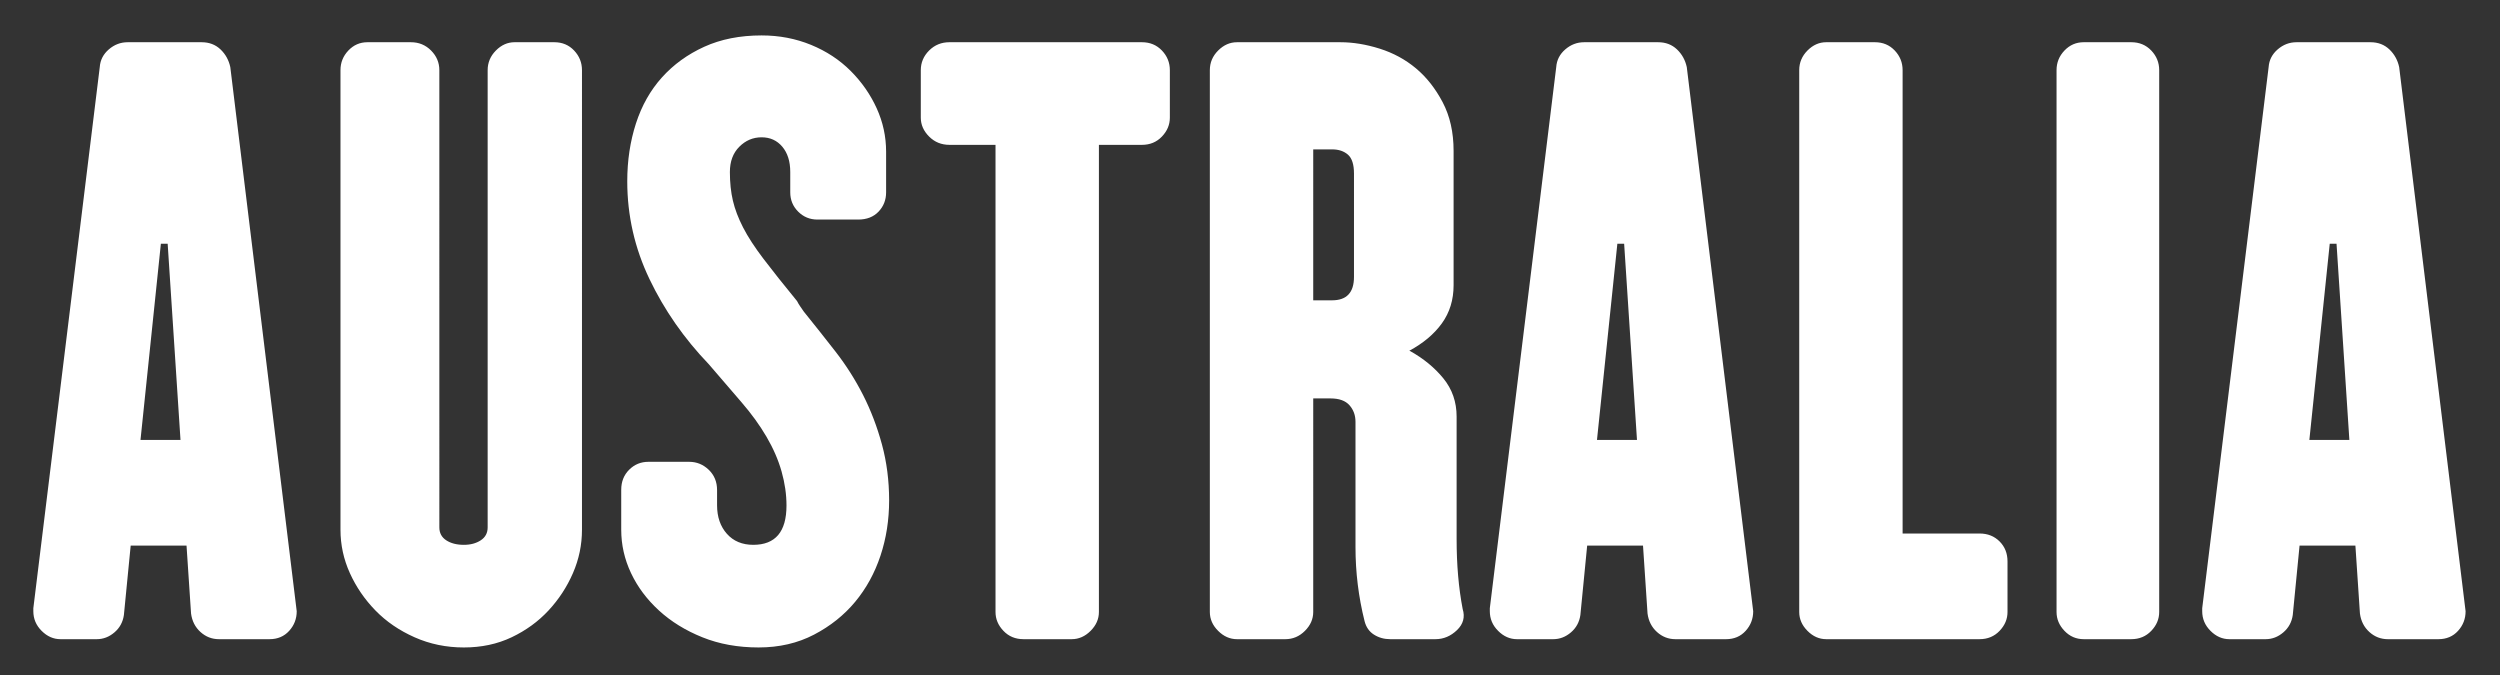 <?xml version="1.0" encoding="utf-8"?>
<!-- Generator: Adobe Illustrator 15.0.0, SVG Export Plug-In . SVG Version: 6.00 Build 0)  -->
<!DOCTYPE svg PUBLIC "-//W3C//DTD SVG 1.1//EN" "http://www.w3.org/Graphics/SVG/1.1/DTD/svg11.dtd">
<svg version="1.1" id="Layer_1" xmlns="http://www.w3.org/2000/svg" xmlns:xlink="http://www.w3.org/1999/xlink" x="0px" y="0px"
	 width="500px" height="135px" viewBox="0 0 500 135" enable-background="new 0 0 500 135" xml:space="preserve">
<rect x="0" y="0" width="500" height="135" fill="#333333" stroke="none"/>
<g>
	<path fill="#FFFFFF" d="M479.835,13.425c-0.302-1.408-0.958-2.59-1.962-3.547c-1.007-0.955-2.265-1.433-3.773-1.433h-14.792
		c-1.41,0-2.668,0.479-3.773,1.433c-1.109,0.958-1.712,2.14-1.811,3.547l-13.283,108.22v0.604c0,1.51,0.551,2.82,1.66,3.924
		c1.105,1.109,2.363,1.663,3.773,1.663h7.245c1.306,0,2.49-0.453,3.547-1.361c1.056-0.903,1.684-2.061,1.887-3.471l1.358-13.886
		h11.169l0.906,13.584c0.2,1.51,0.83,2.743,1.887,3.698c1.056,0.957,2.287,1.436,3.697,1.436h10.113
		c1.608,0,2.917-0.554,3.924-1.663c1.005-1.104,1.51-2.414,1.51-3.924L479.835,13.425z M469.873,87.986h-8l4.075-39.243h1.358
		L469.873,87.986z M431.839,14.029c0-1.51-0.528-2.816-1.586-3.925c-1.056-1.106-2.39-1.66-3.999-1.66h-9.509
		c-1.51,0-2.792,0.554-3.85,1.66c-1.056,1.109-1.585,2.415-1.585,3.925v108.371c0,1.41,0.529,2.669,1.585,3.772
		c1.058,1.109,2.34,1.663,3.85,1.663h9.509c1.609,0,2.943-0.554,3.999-1.663c1.058-1.104,1.586-2.362,1.586-3.772V14.029z
		 M401.502,112.287c0-1.609-0.528-2.942-1.584-3.999c-1.057-1.058-2.393-1.585-4-1.585h-15.396V14.029
		c0-1.51-0.526-2.816-1.573-3.925c-1.05-1.106-2.372-1.66-3.972-1.66h-9.739c-1.399,0-2.646,0.554-3.745,1.66
		c-1.101,1.109-1.648,2.415-1.648,3.925v108.371c0,1.41,0.548,2.669,1.648,3.772c1.099,1.109,2.346,1.663,3.745,1.663h30.68
		c1.607,0,2.943-0.554,4-1.663c1.056-1.104,1.584-2.362,1.584-3.772V112.287z M337.357,13.425c-0.302-1.408-0.958-2.59-1.963-3.547
		c-1.007-0.955-2.264-1.433-3.772-1.433H316.83c-1.411,0-2.668,0.479-3.773,1.433c-1.109,0.958-1.713,2.14-1.812,3.547
		l-13.281,108.22v0.604c0,1.51,0.551,2.82,1.66,3.924c1.105,1.109,2.362,1.663,3.773,1.663h7.245c1.306,0,2.49-0.453,3.547-1.361
		c1.056-0.903,1.684-2.061,1.887-3.471l1.358-13.886h11.169l0.905,13.584c0.201,1.51,0.83,2.743,1.888,3.698
		c1.056,0.957,2.287,1.436,3.697,1.436h10.113c1.608,0,2.916-0.554,3.924-1.663c1.004-1.104,1.51-2.414,1.51-3.924L337.357,13.425z
		 M327.396,87.986h-8l4.075-39.243h1.358L327.396,87.986z M291.625,115.154c-0.202-2.313-0.302-4.778-0.302-7.396V83.308
		c0-2.917-0.882-5.458-2.642-7.622c-1.761-2.163-4-4-6.716-5.51h-0.151c2.815-1.509,5.005-3.343,6.565-5.509
		c1.559-2.163,2.34-4.702,2.34-7.622V30.179c0-3.722-0.73-6.966-2.188-9.735c-1.459-2.766-3.245-5.03-5.359-6.792
		c-2.111-1.759-4.527-3.068-7.243-3.924c-2.717-0.853-5.336-1.282-7.85-1.282h-20.677c-1.411,0-2.667,0.554-3.773,1.66
		c-1.109,1.109-1.66,2.415-1.66,3.925v108.371c0,1.41,0.551,2.669,1.66,3.772c1.106,1.109,2.363,1.663,3.773,1.663h9.66
		c1.509,0,2.815-0.554,3.925-1.663c1.105-1.104,1.659-2.362,1.659-3.772V79.685h3.472c1.71,0,2.967,0.454,3.773,1.359
		c0.805,0.906,1.208,2.015,1.208,3.32v25.055c0,5.033,0.604,9.963,1.811,14.792c0.303,1.208,0.93,2.111,1.887,2.716
		c0.955,0.605,2.037,0.908,3.245,0.908h9.057c1.607,0,3.042-0.604,4.301-1.812c1.258-1.207,1.635-2.615,1.133-4.228
		C292.128,119.684,291.826,117.472,291.625,115.154 M270.797,55.384c0,3.121-1.46,4.679-4.377,4.679h-3.774V29.876h3.774
		c1.306,0,2.362,0.354,3.17,1.057c0.803,0.705,1.207,1.962,1.207,3.773V55.384z M233.97,14.029c0-1.51-0.528-2.816-1.585-3.925
		c-1.057-1.106-2.391-1.66-4-1.66h-38.489c-1.61,0-2.968,0.554-4.075,1.66c-1.108,1.109-1.661,2.415-1.661,3.925v9.508
		c0,1.411,0.553,2.668,1.661,3.774c1.106,1.108,2.465,1.66,4.075,1.66h9.207v93.429c0,1.41,0.529,2.669,1.585,3.772
		c1.056,1.109,2.39,1.663,4,1.663h9.66c1.409,0,2.666-0.554,3.773-1.663c1.107-1.104,1.661-2.362,1.661-3.772V28.971h8.603
		c1.609,0,2.943-0.551,4-1.66c1.057-1.106,1.585-2.363,1.585-3.774V14.029z M176.39,88.892c-0.957-3.521-2.214-6.815-3.773-9.886
		c-1.561-3.068-3.396-5.962-5.509-8.679c-2.113-2.716-4.227-5.381-6.34-7.999c-0.202-0.302-0.429-0.627-0.679-0.981
		c-0.252-0.352-0.479-0.729-0.68-1.133c-2.717-3.32-4.957-6.136-6.716-8.452c-1.761-2.313-3.119-4.401-4.075-6.265
		c-0.957-1.861-1.636-3.646-2.038-5.358c-0.403-1.709-0.604-3.623-0.604-5.735c0-2.113,0.628-3.797,1.887-5.056
		c1.258-1.257,2.741-1.887,4.453-1.887c1.71,0,3.094,0.629,4.15,1.887c1.056,1.259,1.584,2.943,1.584,5.056v4.075
		c0,1.509,0.528,2.792,1.585,3.849c1.056,1.056,2.34,1.584,3.849,1.584h8.151c1.71,0,3.069-0.528,4.075-1.584
		c1.005-1.057,1.51-2.34,1.51-3.849v-8.15c0-3.019-0.628-5.91-1.887-8.679c-1.258-2.766-2.994-5.256-5.207-7.471
		c-2.213-2.212-4.855-3.948-7.923-5.208c-3.07-1.257-6.365-1.887-9.886-1.887c-4.328,0-8.151,0.758-11.471,2.269
		c-3.321,1.512-6.138,3.551-8.453,6.123c-2.315,2.571-4.05,5.644-5.207,9.219c-1.158,3.578-1.736,7.431-1.736,11.563
		c0,6.853,1.484,13.379,4.452,19.576c2.968,6.198,6.918,11.866,11.849,17.005c2.415,2.822,4.604,5.367,6.566,7.633
		c1.962,2.269,3.622,4.562,4.98,6.88c1.358,2.318,2.364,4.637,3.019,6.952c0.654,2.319,0.981,4.584,0.981,6.802
		c0,5.24-2.214,7.86-6.641,7.86c-2.213,0-3.976-0.736-5.283-2.208c-1.308-1.472-1.962-3.378-1.962-5.714v-3.044
		c0-1.625-0.553-2.973-1.66-4.038c-1.108-1.066-2.415-1.599-3.924-1.599h-8.15c-1.509,0-2.792,0.528-3.849,1.584
		c-1.057,1.057-1.584,2.393-1.584,4v8c0,3.019,0.654,5.912,1.962,8.679c1.307,2.769,3.17,5.259,5.584,7.471
		c2.416,2.216,5.307,4,8.679,5.358c3.371,1.359,7.118,2.037,11.245,2.037c4.125,0,7.823-0.856,11.093-2.566
		c3.27-1.708,6.012-3.898,8.226-6.564c2.213-2.665,3.899-5.735,5.057-9.208c1.156-3.472,1.735-7.168,1.735-11.093
		C177.823,96.137,177.346,92.416,176.39,88.892 M116.395,14.029c0-1.51-0.526-2.816-1.573-3.925c-1.047-1.106-2.37-1.66-3.966-1.66
		h-7.937c-1.397,0-2.646,0.554-3.744,1.663c-1.099,1.107-1.646,2.419-1.646,3.931v91.452c0,1.108-0.46,1.967-1.379,2.57
		c-0.92,0.604-2.045,0.906-3.374,0.906c-1.434,0-2.607-0.303-3.528-0.906c-0.919-0.604-1.379-1.462-1.379-2.57V14.039
		c0-1.512-0.55-2.824-1.649-3.931c-1.098-1.109-2.445-1.663-4.044-1.663h-8.686c-1.5,0-2.773,0.554-3.82,1.66
		c-1.05,1.109-1.573,2.415-1.573,3.925v91.919c0,3.019,0.624,5.912,1.879,8.679c1.254,2.769,2.959,5.259,5.115,7.471
		c2.156,2.216,4.764,4,7.825,5.358c3.059,1.359,6.343,2.037,9.855,2.037c3.51,0,6.695-0.678,9.554-2.037
		c2.857-1.358,5.318-3.143,7.375-5.358c2.056-2.212,3.686-4.702,4.889-7.471c1.203-2.767,1.807-5.66,1.807-8.679V14.029z
		 M46.061,13.425c-0.301-1.408-0.958-2.59-1.962-3.547c-1.007-0.955-2.264-1.433-3.773-1.433H25.534
		c-1.41,0-2.667,0.479-3.773,1.433c-1.109,0.958-1.712,2.14-1.811,3.547L6.667,121.645v0.604c0,1.51,0.551,2.82,1.66,3.924
		c1.106,1.109,2.363,1.663,3.773,1.663h7.245c1.306,0,2.49-0.453,3.547-1.361c1.056-0.903,1.684-2.061,1.887-3.471l1.358-13.886
		h11.169l0.905,13.584c0.201,1.51,0.831,2.743,1.887,3.698c1.057,0.957,2.288,1.436,3.699,1.436H53.91
		c1.608,0,2.917-0.554,3.924-1.663c1.004-1.104,1.509-2.414,1.509-3.924L46.061,13.425z M36.099,87.986h-8l4.076-39.243h1.358
		L36.099,87.986z"/>
</g>
</svg>
